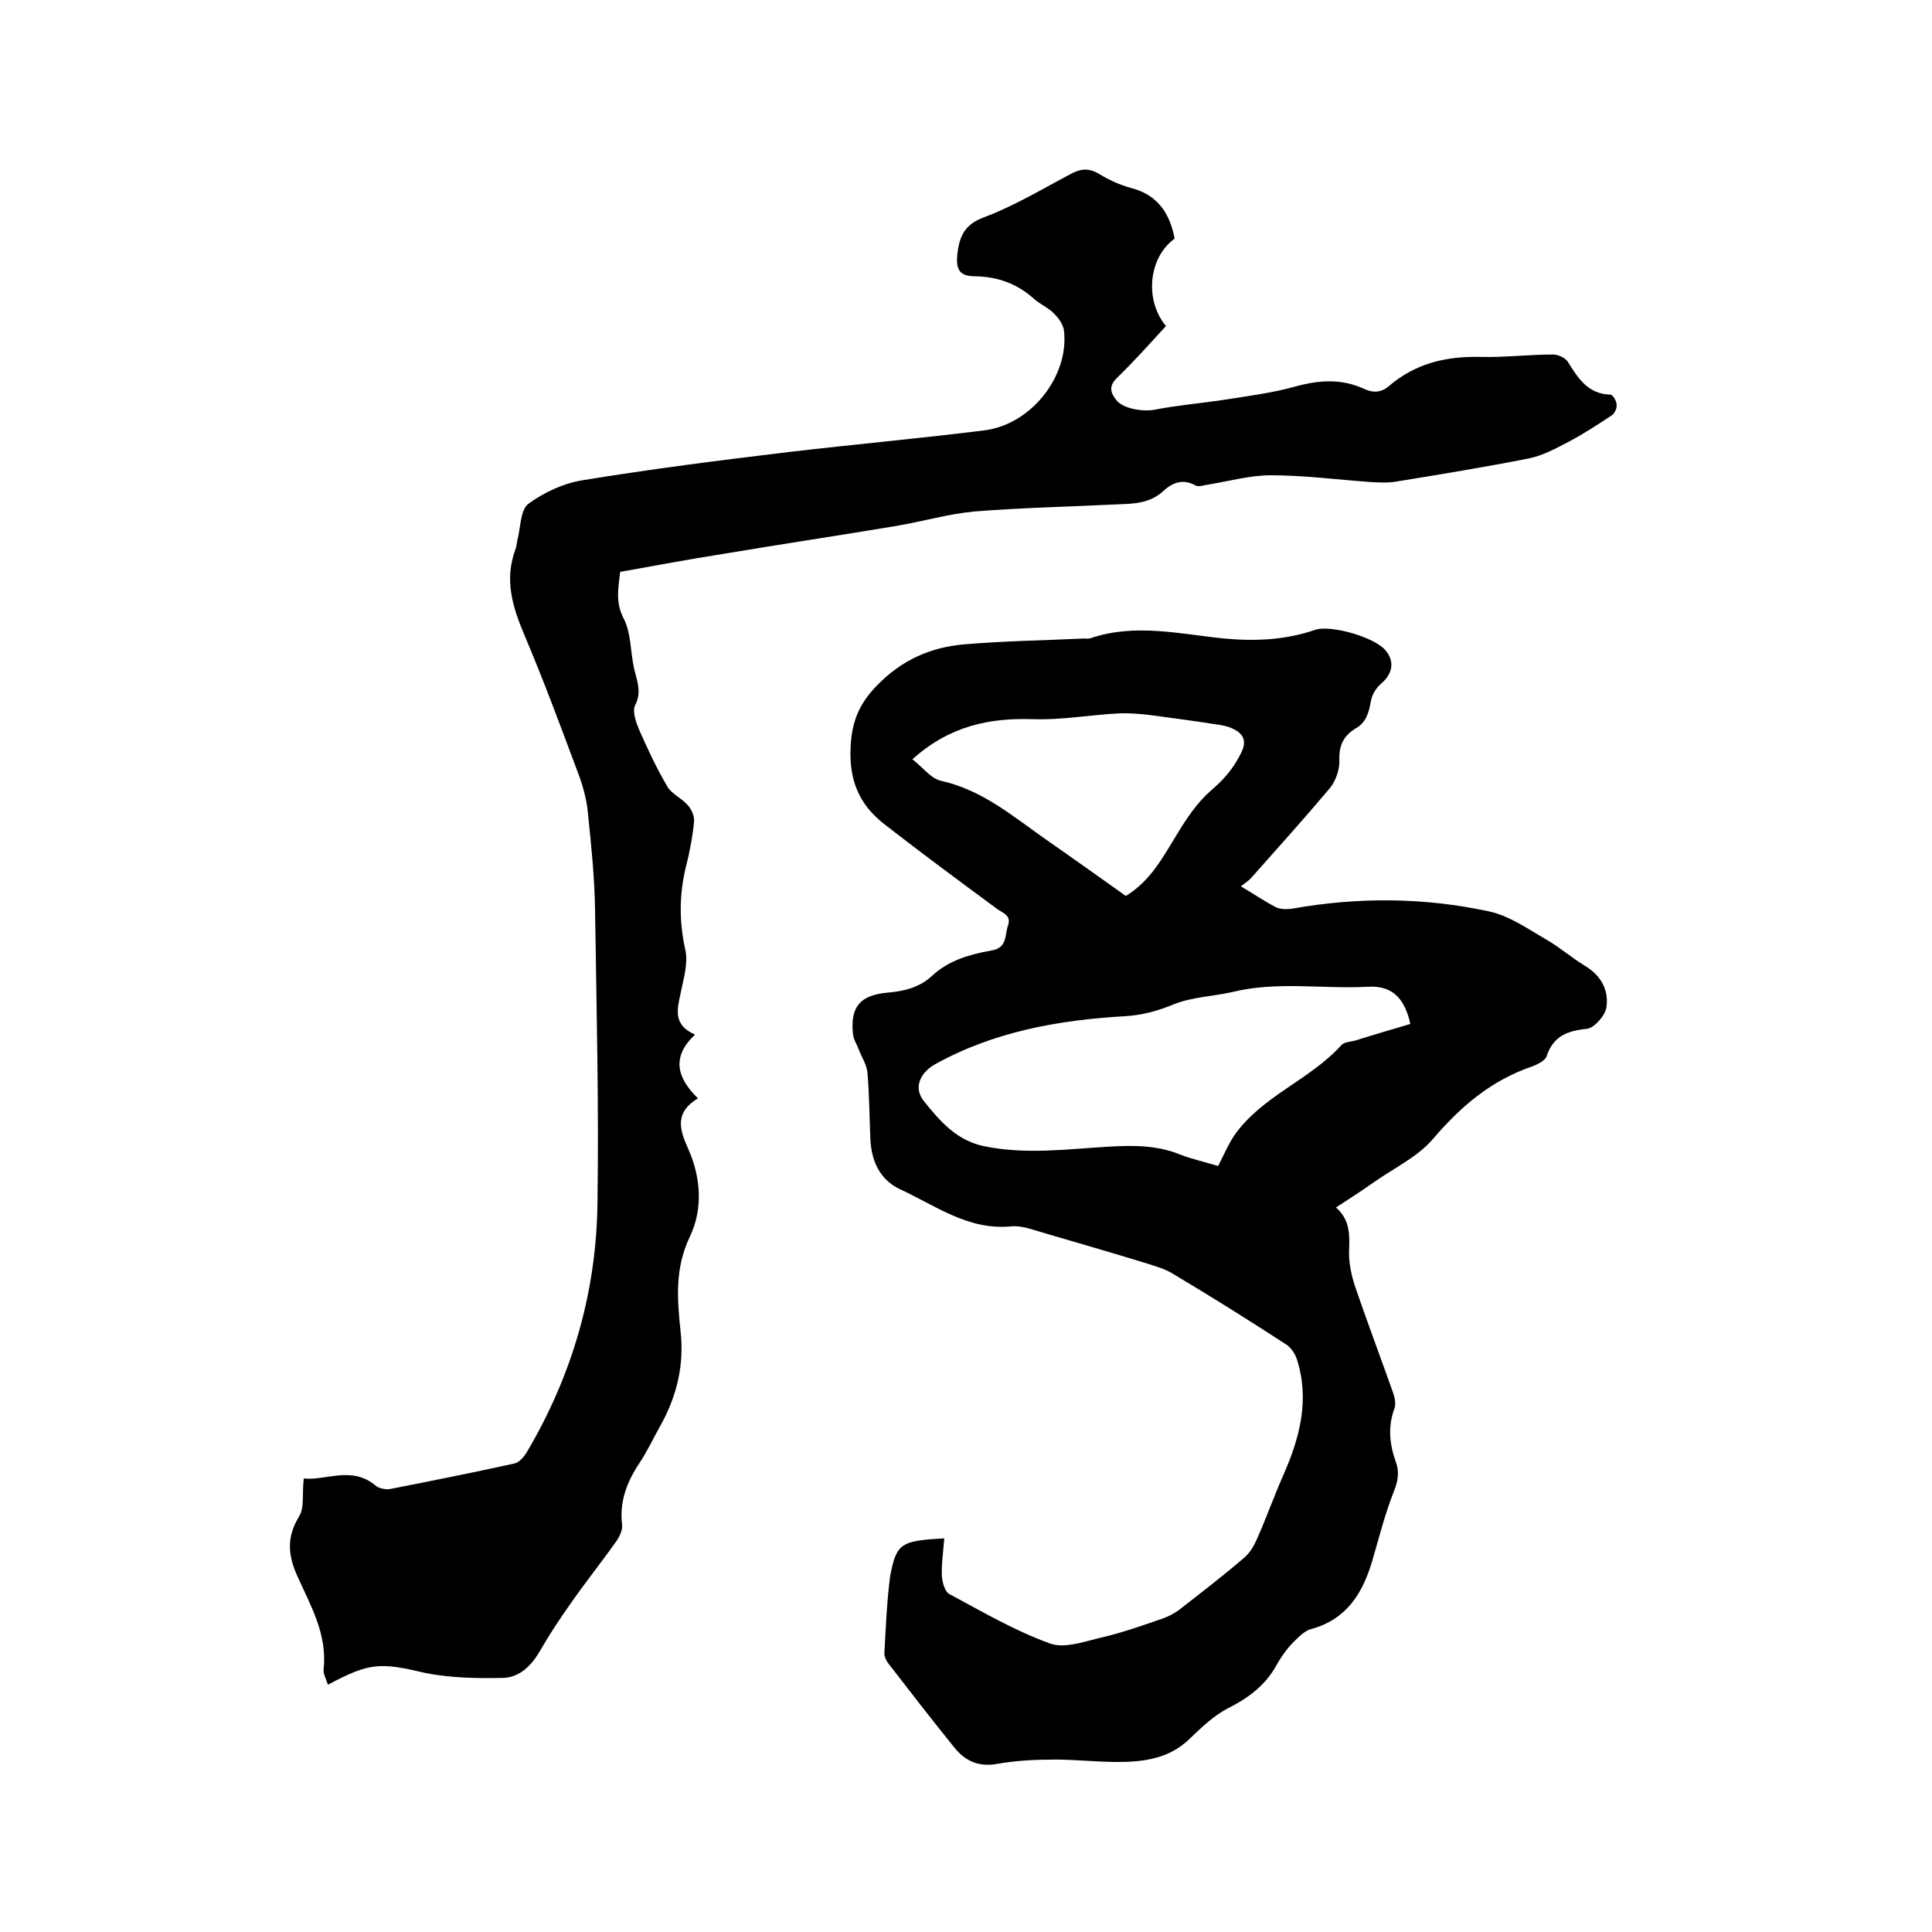 <svg enable-background="new 0 0 400 400" viewBox="0 0 400 400" xmlns="http://www.w3.org/2000/svg"><path d="m195.5 318.5c-.2 2.7-.6 5.3-.5 7.8.1 1.3.6 3.2 1.5 3.7 6.9 3.7 13.7 7.7 21 10.3 3.1 1.1 7.4-.6 11.1-1.4 4.1-1 8.1-2.4 12.1-3.8 1.2-.4 2.3-1 3.3-1.7 4.6-3.6 9.2-7.1 13.6-10.9 1.2-1 2.1-2.6 2.7-4 1.9-4.3 3.5-8.8 5.4-13.1 3.4-7.7 5.5-15.6 2.8-24-.4-1.2-1.3-2.5-2.3-3.1-7.7-5-15.5-9.9-23.4-14.6-1.6-1-3.5-1.5-5.3-2.1-7.2-2.2-14.4-4.3-21.6-6.4-2.1-.6-4.4-1.5-6.5-1.3-8.9.9-15.7-4.3-23.1-7.7-4.2-2-5.9-5.9-6.1-10.4s-.2-9.1-.6-13.6c-.1-1.7-1.2-3.3-1.8-4.9-.4-1.1-1.1-2.1-1.2-3.2-.6-5.7 1.5-8.1 7.3-8.6 3.4-.3 6.5-1.1 9-3.4 3.5-3.3 7.9-4.5 12.3-5.3 3.4-.5 2.8-3.2 3.5-5.2s-.9-2.5-2.1-3.3c-8-5.9-16-11.8-23.8-17.9-4.9-3.9-7-8.9-6.7-15.5.2-5.2 1.6-8.9 5.2-12.7 5.2-5.5 11.3-8.2 18.4-8.8 8.2-.7 16.4-.8 24.6-1.2.5 0 1.1.1 1.6-.1 9.2-3.1 18.5-.8 27.6.1 6.4.6 12.7.3 18.8-1.8 3.3-1.1 12.5 1.6 14.6 4.3 1.9 2.3 1.4 4.8-.9 6.8-1.1.9-2 2.4-2.2 3.8-.4 2.3-1 4.3-3.1 5.5-2.5 1.5-3.5 3.5-3.4 6.5.1 1.9-.7 4.3-1.9 5.8-5.3 6.3-10.8 12.4-16.3 18.6-.5.6-1.3 1.1-2.2 1.8 2.7 1.6 4.9 3.1 7.2 4.3 1 .5 2.4.5 3.6.3 13.6-2.4 27.2-2.3 40.6.6 4.2.9 8 3.6 11.8 5.8 2.8 1.6 5.3 3.8 8.1 5.5 3.3 2 4.9 5 4.4 8.5-.2 1.7-2.5 4.3-4 4.5-4.1.4-7 1.5-8.4 5.7-.3.9-1.9 1.7-3 2.1-8.5 2.9-14.8 8.3-20.6 15.1-3.2 3.7-8.1 6-12.2 8.9-2.4 1.7-4.9 3.3-7.8 5.2 3.1 2.7 2.8 6 2.7 9.4 0 2.3.5 4.6 1.2 6.8 2.5 7.3 5.2 14.5 7.8 21.8.4 1.1.8 2.6.4 3.6-1.4 3.8-1 7.5.3 11.1.8 2.2.4 4.1-.5 6.3-1.8 4.6-3 9.4-4.4 14.2-2 6.7-5.3 12.1-12.7 14.1-1.5.4-2.9 2-4.1 3.2-1.2 1.3-2.2 2.8-3.1 4.4-2.3 4.1-5.8 6.7-10 8.8-2.9 1.5-5.5 4-7.9 6.3-4.2 4.1-9.5 4.8-14.9 4.8-4.3 0-8.7-.5-13-.5-4 0-8.1.2-12 .9s-6.7-.7-8.9-3.5c-4.6-5.7-9.1-11.5-13.5-17.2-.5-.6-.9-1.5-.9-2.2.3-5.3.5-10.7 1.2-16 1.3-6.8 2.2-7.3 11.2-7.8zm56.7-77.1c1.2-2.3 2.1-4.5 3.4-6.4 5.7-8.1 15.6-11.4 22.1-18.6.6-.7 2-.7 3-1 3.8-1.2 7.6-2.3 11.3-3.4-1.2-5.4-3.8-8-8.8-7.7-9.4.5-18.8-1.2-28.1 1.1-4 .9-8.2 1-12 2.5-3.4 1.4-6.6 2.3-10.3 2.5-13.7.8-27.1 3.2-39.3 10-3.1 1.8-4.4 4.9-2.2 7.6 3.3 4.1 6.7 8.1 12.4 9.3 8.7 1.8 17.3.6 25.9.1 5.1-.3 10.1-.3 14.9 1.7 2.4.9 5 1.5 7.7 2.3zm-63.3-84.2c2.2 1.7 3.9 4.1 6.1 4.5 8.4 1.9 14.7 7.3 21.4 12 5.6 3.9 11.2 7.9 16.7 11.8 5.2-3.2 7.7-8.1 10.6-12.8 2-3.3 4.2-6.6 7.1-9.1 2.7-2.3 4.7-4.7 6.2-7.8 1.2-2.4.4-3.9-1.7-4.9-1.2-.6-2.6-.8-4-1-4.5-.7-9-1.3-13.5-1.9-2-.2-4.1-.4-6.2-.3-5.9.3-11.8 1.4-17.7 1.2-9.1-.3-17.3 1.4-25 8.3z"/><path d="m67.9 348.8c-.4-1.2-1-2.2-.9-3.2.8-7.2-2.7-13.2-5.4-19.2-2-4.4-2.3-8.1.3-12.4 1.2-1.9.6-4.8 1-7.9 4.6.5 9.9-2.7 14.9 1.5.7.6 2 .8 2.9.7 8.6-1.7 17.2-3.4 25.8-5.3 1-.2 2-1.4 2.6-2.4 9.4-15.9 14.4-33.2 14.6-51.6.3-20.2-.2-40.4-.5-60.6-.1-6.8-.8-13.5-1.5-20.3-.3-3-1.2-6-2.3-8.8-3.5-9.4-7-18.8-10.9-28-2.4-5.7-4.1-11.3-1.8-17.5.2-.6.3-1.2.4-1.9.7-2.6.6-6.3 2.3-7.6 3.3-2.4 7.4-4.3 11.4-4.9 14.1-2.3 28.2-4.1 42.4-5.8 13.5-1.6 27.1-2.8 40.6-4.5 9.7-1.2 17.5-11.2 16.5-20.5-.1-1.3-1.1-2.7-2-3.6-1.2-1.3-3-2-4.3-3.2-3.5-3.1-7.4-4.5-12.1-4.6-3.2 0-4-1.3-3.7-4.5.4-3.6 1.4-6.2 5.5-7.7 6.4-2.4 12.3-6 18.4-9.2 2-1 3.7-.9 5.6.3 2 1.2 4.2 2.2 6.4 2.8 5.6 1.4 8.1 5.3 9.1 10.5-5.4 3.9-6.3 12.7-1.8 18.1-3.3 3.6-6.6 7.3-10.1 10.7-1.8 1.7-1.4 3.1-.2 4.6 1.4 1.9 5.8 2.5 8.1 2 4.6-.9 9.4-1.3 14.1-2 4.9-.8 9.9-1.4 14.6-2.7 5-1.4 9.7-1.8 14.5.4 1.9.9 3.6.8 5.2-.6 5.5-4.7 11.9-6.2 19.1-6 5 .1 9.9-.5 14.9-.5 1 0 2.5.7 3 1.5 2.1 3.4 4.2 6.7 8.8 6.8.5 0 1.3 1.3 1.3 2.1.1.7-.4 1.8-1 2.2-2.9 1.9-5.8 3.8-8.8 5.4-2.7 1.4-5.4 2.9-8.3 3.5-9.1 1.8-18.3 3.3-27.5 4.8-1.7.3-3.6.2-5.4.1-6.9-.5-13.7-1.4-20.6-1.4-4.3 0-8.5 1.2-12.8 1.9-.9.1-2.1.6-2.8.2-2.7-1.5-4.9-.5-6.8 1.3-2.6 2.3-5.7 2.5-8.9 2.6-10 .5-20.1.7-30.1 1.5-5.4.5-10.8 2.1-16.2 3-12 2-24 3.8-35.9 5.8-7 1.1-13.9 2.4-21.2 3.7-.3 3-1.1 6.1.7 9.6 1.6 3.1 1.4 7 2.2 10.5.6 2.5 1.6 4.8.2 7.5-.6 1.2.1 3.3.7 4.8 1.8 4.1 3.7 8.2 6 12.1.9 1.5 3 2.4 4.2 3.8.8.9 1.4 2.3 1.3 3.4-.3 3.1-.9 6.3-1.7 9.4-1.4 5.8-1.4 11.4-.1 17.2.6 2.8-.4 6-1 9-.7 3.3-1.6 6.5 3 8.5-4.9 4.6-3.8 8.9.6 13.2-4.8 2.9-3.9 6.3-2 10.5 2.6 5.8 3.1 12.4.3 18.2-3.1 6.5-2.6 12.9-1.9 19.5.8 7.1-.8 13.6-4.3 19.8-1.4 2.5-2.6 5.1-4.2 7.5-2.6 3.9-4.2 8-3.6 12.8.1 1.1-.5 2.4-1.2 3.4-3.1 4.4-6.5 8.6-9.6 13.1-2.2 3.1-4.3 6.3-6.2 9.6-1.8 3.1-4.3 5.6-7.9 5.6-5.2.1-10.6 0-15.7-1-9.4-2.2-11.5-2.3-20.3 2.4z"/></svg>